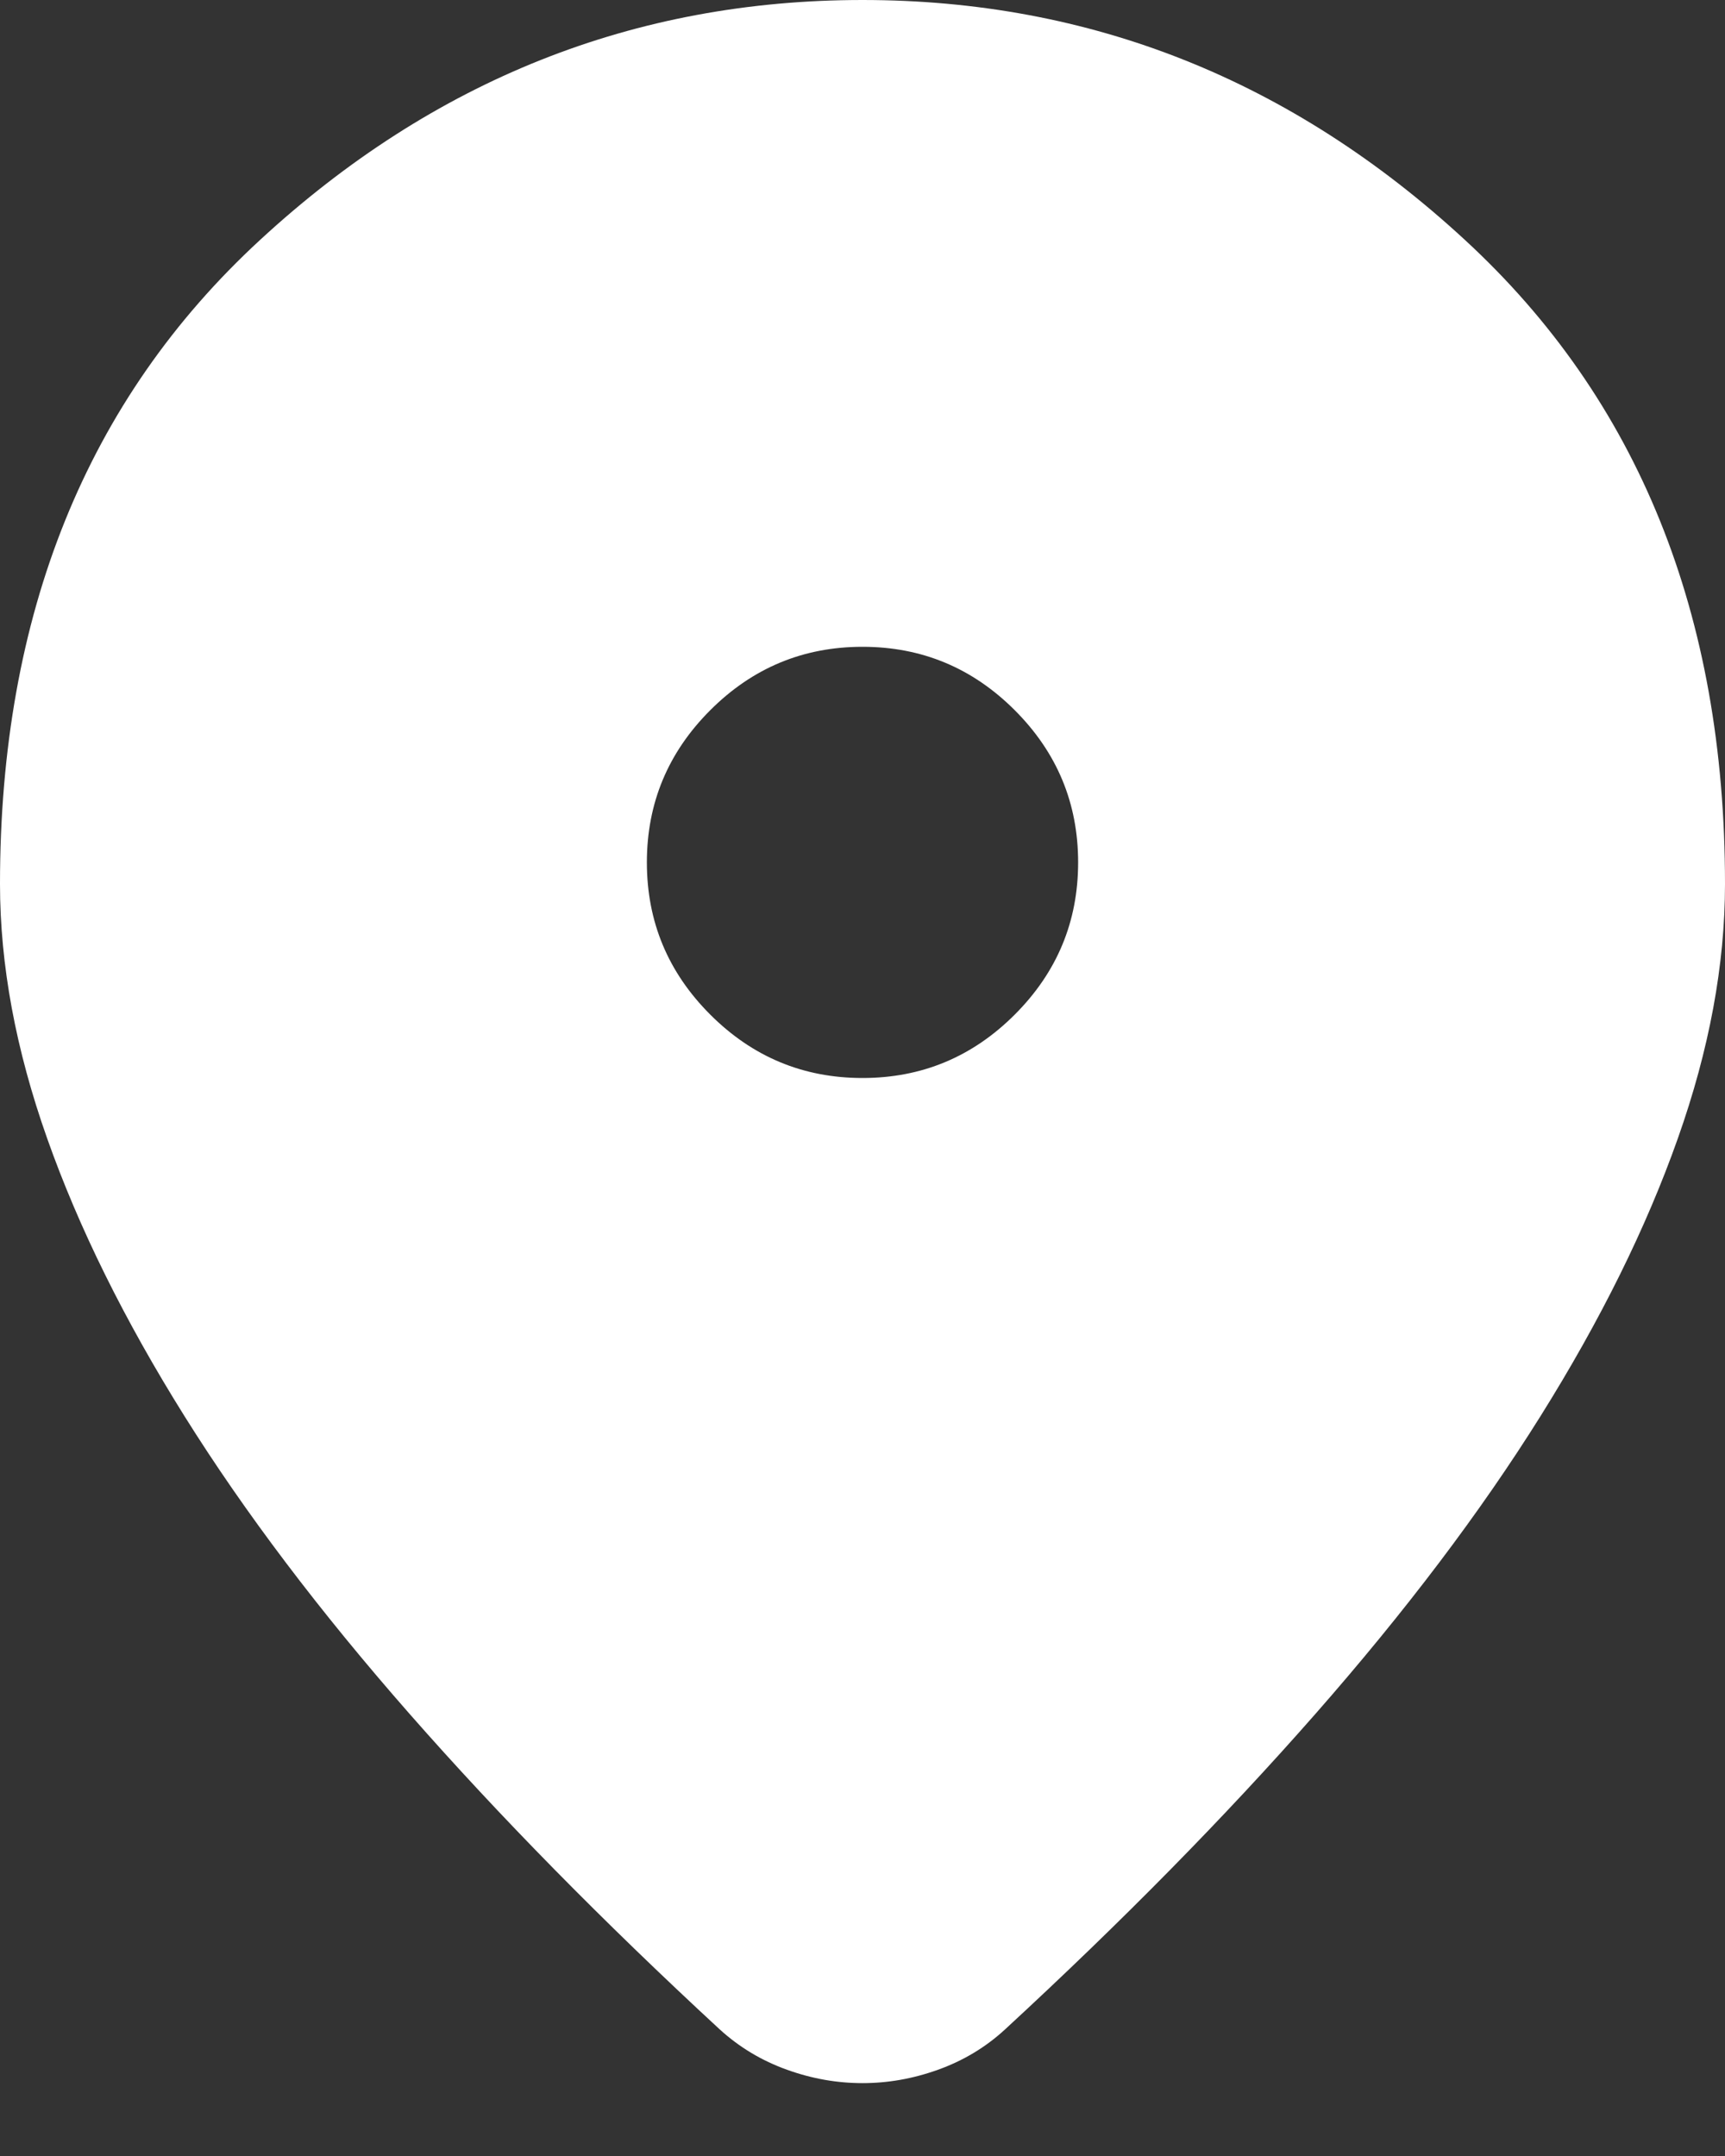 <?xml version="1.0" encoding="utf-8"?>
<svg xmlns="http://www.w3.org/2000/svg" fill="none" height="100%" overflow="visible" preserveAspectRatio="none" style="display: block;" viewBox="0 0 8 10" width="100%">
<rect x="0" y="0" width="8" height="10" fill="#333333" stroke="none"/>
<path d="M4 9.662C3.883 9.662 3.767 9.642 3.65 9.6C3.533 9.558 3.429 9.496 3.337 9.412C2.796 8.912 2.317 8.425 1.9 7.95C1.483 7.475 1.135 7.015 0.856 6.569C0.577 6.123 0.365 5.694 0.219 5.281C0.073 4.869 0 4.475 0 4.1C0 2.85 0.402 1.854 1.206 1.113C2.01 0.371 2.942 0 4 0C5.058 0 5.99 0.371 6.794 1.113C7.598 1.854 8 2.85 8 4.1C8 4.475 7.927 4.869 7.781 5.281C7.635 5.694 7.423 6.123 7.144 6.569C6.865 7.015 6.517 7.475 6.1 7.95C5.683 8.425 5.204 8.912 4.662 9.412C4.571 9.496 4.467 9.558 4.35 9.6C4.233 9.642 4.117 9.662 4 9.662ZM4 5C4.275 5 4.51 4.902 4.706 4.706C4.902 4.51 5 4.275 5 4C5 3.725 4.902 3.49 4.706 3.294C4.51 3.098 4.275 3 4 3C3.725 3 3.49 3.098 3.294 3.294C3.098 3.49 3 3.725 3 4C3 4.275 3.098 4.51 3.294 4.706C3.49 4.902 3.725 5 4 5Z" fill="white" id="Vector"/>
</svg>